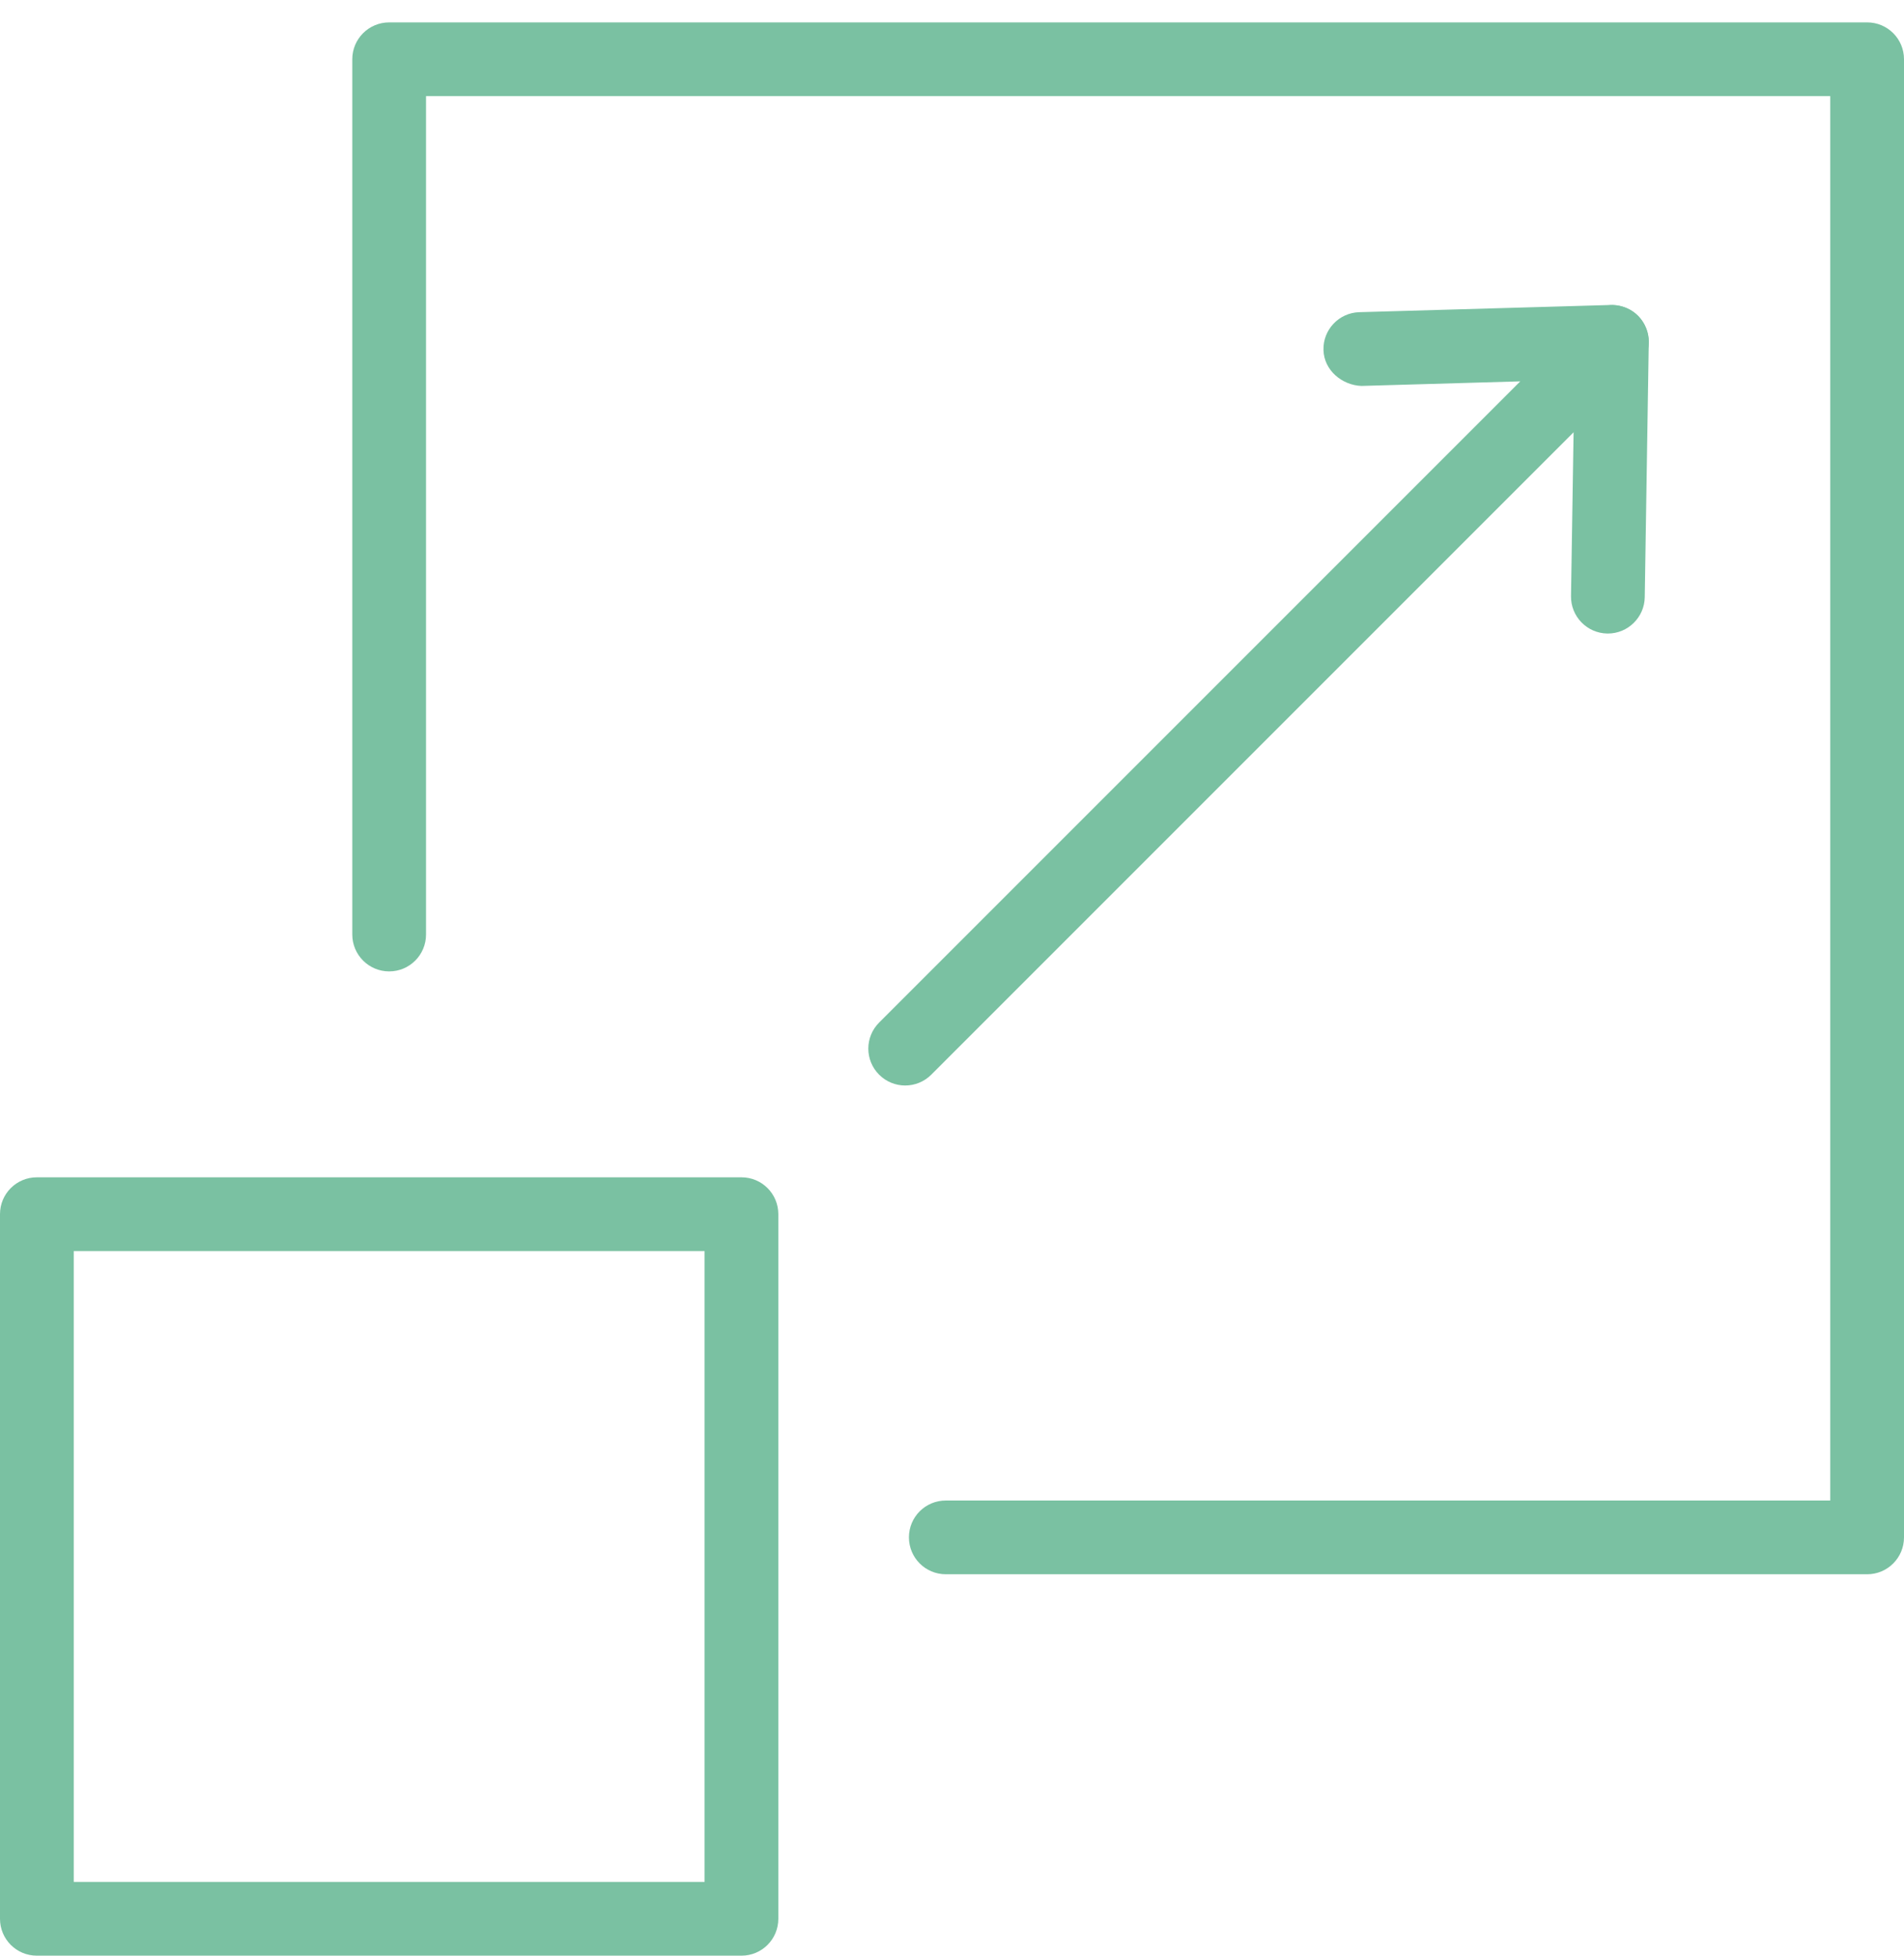 <svg width="37" height="38" viewBox="0 0 37 38" fill="none" xmlns="http://www.w3.org/2000/svg">
<path d="M17.59 21.092C17.407 21.092 17.224 21.022 17.084 20.882C16.804 20.602 16.804 20.149 17.084 19.869L29.543 7.41L26.455 7.499C26.081 7.484 25.73 7.198 25.719 6.802C25.707 6.407 26.019 6.077 26.415 6.066L31.303 5.926C31.611 5.926 31.865 6.089 31.981 6.359C32.098 6.628 32.038 6.941 31.83 7.149L18.097 20.882C17.957 21.022 17.773 21.092 17.59 21.092Z" fill="#7AC1A2"/>
<path d="M31.245 12.31C31.242 12.31 31.237 12.31 31.234 12.31C30.838 12.303 30.523 11.977 30.529 11.582L30.607 6.632C30.613 6.237 30.969 5.938 31.335 5.927C31.731 5.933 32.046 6.259 32.04 6.654L31.962 11.604C31.956 11.996 31.635 12.31 31.245 12.31Z" fill="#7AC1A2"/>
<path d="M36.284 30.589H18.38C17.983 30.589 17.663 30.268 17.663 29.872C17.663 29.476 17.983 29.156 18.38 29.156H35.567V1.868H8.279V18.158C8.279 18.554 7.959 18.875 7.563 18.875C7.167 18.875 6.846 18.554 6.846 18.158V1.151C6.846 0.755 7.167 0.435 7.563 0.435H36.284C36.68 0.435 37 0.755 37 1.151V29.872C37 30.268 36.68 30.589 36.284 30.589Z" fill="#7AC1A2"/>
<path d="M1.433 36.567H13.692V24.309H1.433V36.567ZM14.409 38H0.716C0.32 38 0 37.68 0 37.284V23.592C0 23.196 0.32 22.876 0.716 22.876H14.409C14.805 22.876 15.125 23.196 15.125 23.592V37.284C15.125 37.68 14.805 38 14.409 38Z" fill="#7AC1A2"/>
</svg>
